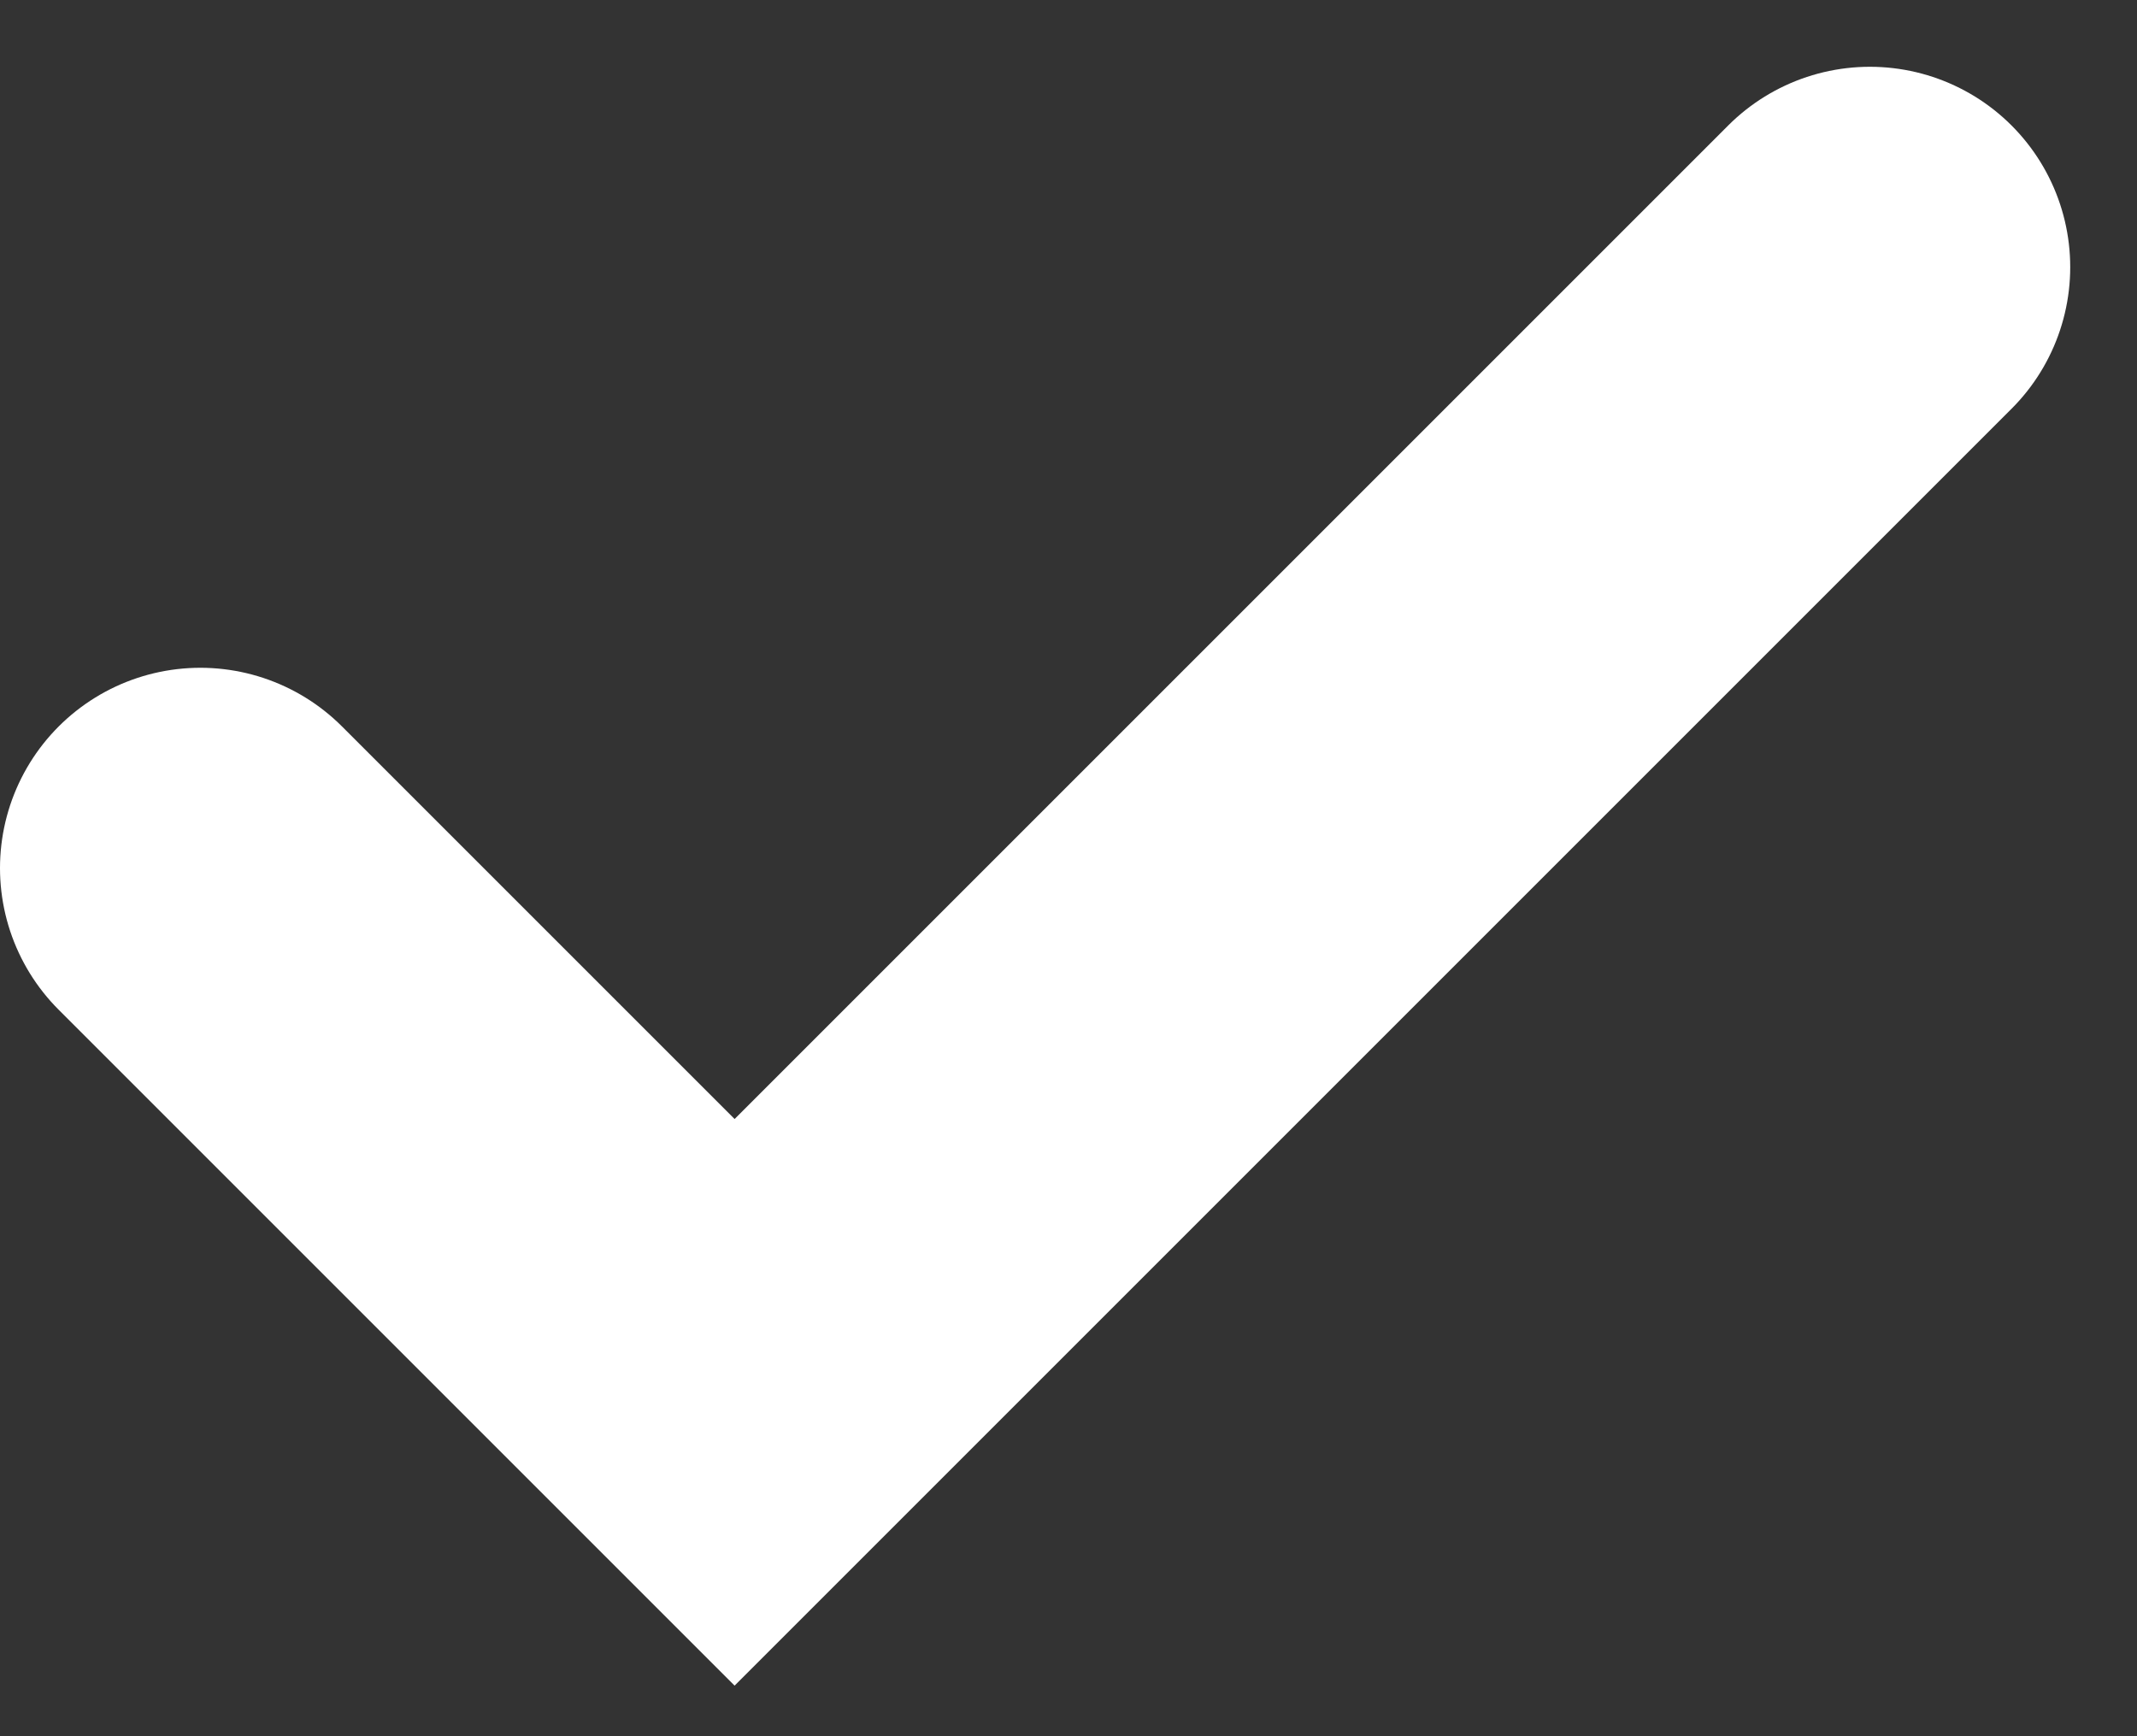 <svg width="16" height="13" viewBox="0 0 16 13" fill="none" xmlns="http://www.w3.org/2000/svg">
<rect x="0" y="0" width="16" height="13" fill="#333333" stroke="none"/>
<path d="M1.5 6.5L5.5 10.5L14 2" stroke="white" stroke-width="3" stroke-linecap="round"/>
</svg>
